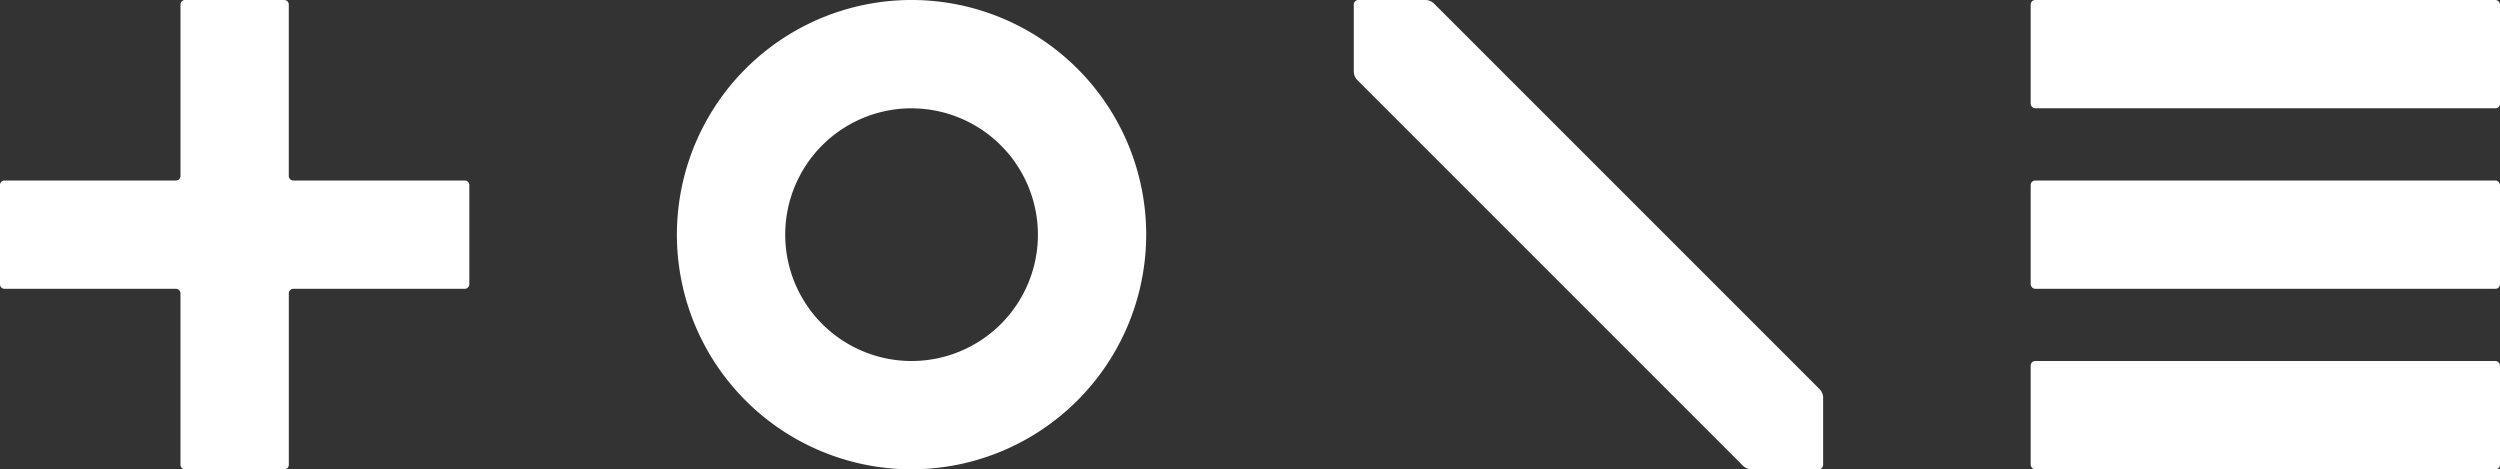 <svg xmlns="http://www.w3.org/2000/svg" xmlns:xlink="http://www.w3.org/1999/xlink" width="150" height="28.158" viewBox="0 0 150 28.158"><rect x="0" y="0" width="150" height="28.158" fill="#333333" stroke="none"/><defs><clipPath id="a"><rect width="150" height="28.158" transform="translate(0 0)" fill="#fff"/></clipPath></defs><g transform="translate(0 0)"><g clip-path="url(#a)"><path d="M11.1,28.158a.272.272,0,0,1-.271-.271V17.6a.272.272,0,0,0-.271-.271H.27A.271.271,0,0,1,0,17.057V11.1a.27.27,0,0,1,.27-.27H10.559a.272.272,0,0,0,.271-.271V.27A.271.271,0,0,1,11.1,0h5.956a.271.271,0,0,1,.271.27V10.559a.272.272,0,0,0,.271.271H27.888a.271.271,0,0,1,.271.27v5.957a.272.272,0,0,1-.271.271H17.6a.272.272,0,0,0-.271.271V27.887a.272.272,0,0,1-.271.271Z" fill="#fff"/><rect width="28.159" height="6.498" rx="0.271" transform="translate(121.841 10.83)" fill="#fff"/><rect width="28.159" height="6.498" rx="0.271" transform="translate(121.841 0)" fill="#fff"/><rect width="28.159" height="6.498" rx="0.271" transform="translate(121.841 21.66)" fill="#fff"/><path d="M54.694,28.158A14.079,14.079,0,1,1,68.772,14.079,14.094,14.094,0,0,1,54.694,28.158m0-21.66a7.581,7.581,0,1,0,7.581,7.581A7.591,7.591,0,0,0,54.694,6.5" fill="#fff"/><path d="M105.062,28.158a.753.753,0,0,1-.462-.191L81.419,4.785a.753.753,0,0,1-.191-.462V.27A.271.271,0,0,1,81.5,0h4.054a.753.753,0,0,1,.462.191l23.181,23.181a.753.753,0,0,1,.191.462v4.053a.272.272,0,0,1-.271.271Z" fill="#fff"/></g></g></svg>